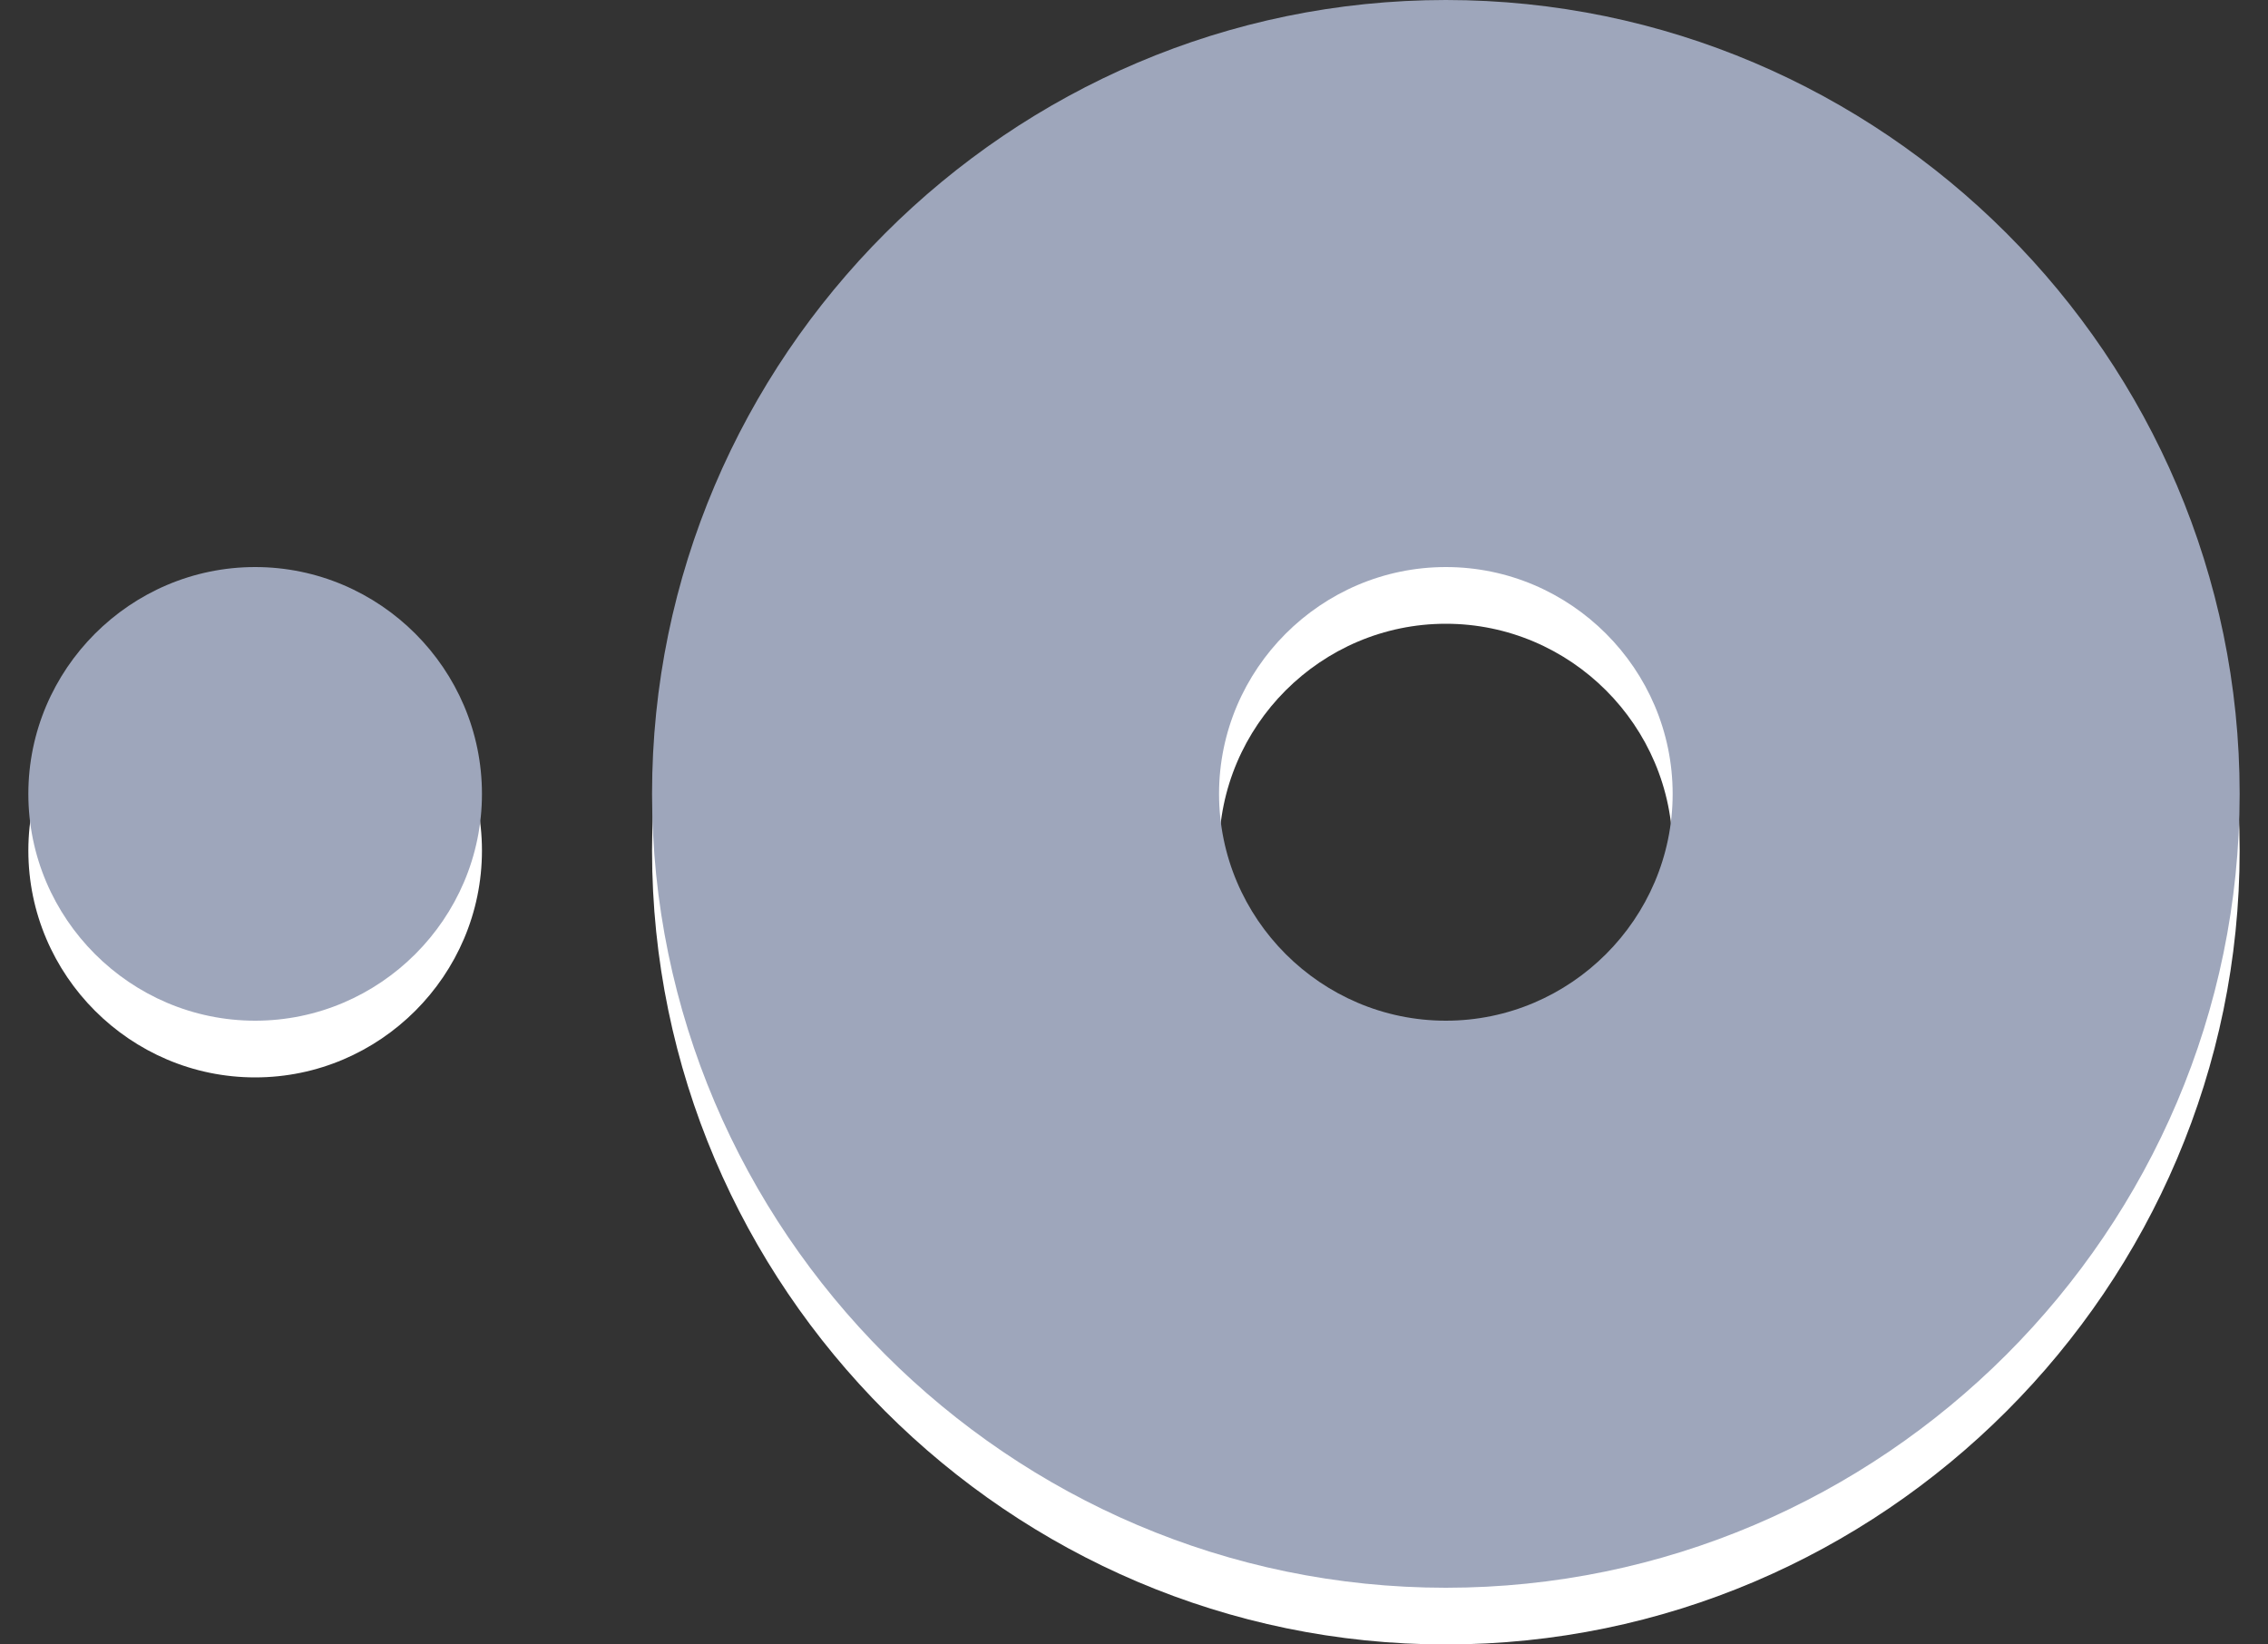 <?xml version="1.0" encoding="utf-8"?>
<!-- Generator: Adobe Illustrator 21.0.2, SVG Export Plug-In . SVG Version: 6.00 Build 0)  -->
<svg version="1.1" id="Ellipse_2_1_" xmlns="http://www.w3.org/2000/svg" xmlns:xlink="http://www.w3.org/1999/xlink" x="0px"
	 y="0px" width="40px" height="29px" viewBox="0 0 40 29" enable-background="new 0 0 40 29" xml:space="preserve">
<rect x="0" y="0" width="40" height="29" fill="#333333" stroke="none"/>
<g id="Ellipse_2_3_">
	<g>
		<path fill="#FFFFFF" d="M25.5,1c-7.7,0-14,6.3-14,14s6.3,14,14,14s14-6.3,14-14S33.2,1,25.5,1z M25.5,19c-2.2,0-4-1.8-4-4
			s1.8-4,4-4s4,1.8,4,4S27.7,19,25.5,19z M4.5,11c-2.2,0-4,1.8-4,4s1.8,4,4,4c2.2,0,4-1.8,4-4S6.7,11,4.5,11z"/>
	</g>
</g>
<g id="Ellipse_2">
	<g>
		<path fill="#9EA6BB" d="M25.5,0c-7.7,0-14,6.3-14,14s6.3,14,14,14s14-6.3,14-14S33.2,0,25.5,0z M25.5,18c-2.2,0-4-1.8-4-4
			s1.8-4,4-4s4,1.8,4,4S27.7,18,25.5,18z M4.5,10c-2.2,0-4,1.8-4,4s1.8,4,4,4c2.2,0,4-1.8,4-4S6.7,10,4.5,10z"/>
	</g>
</g>
</svg>
